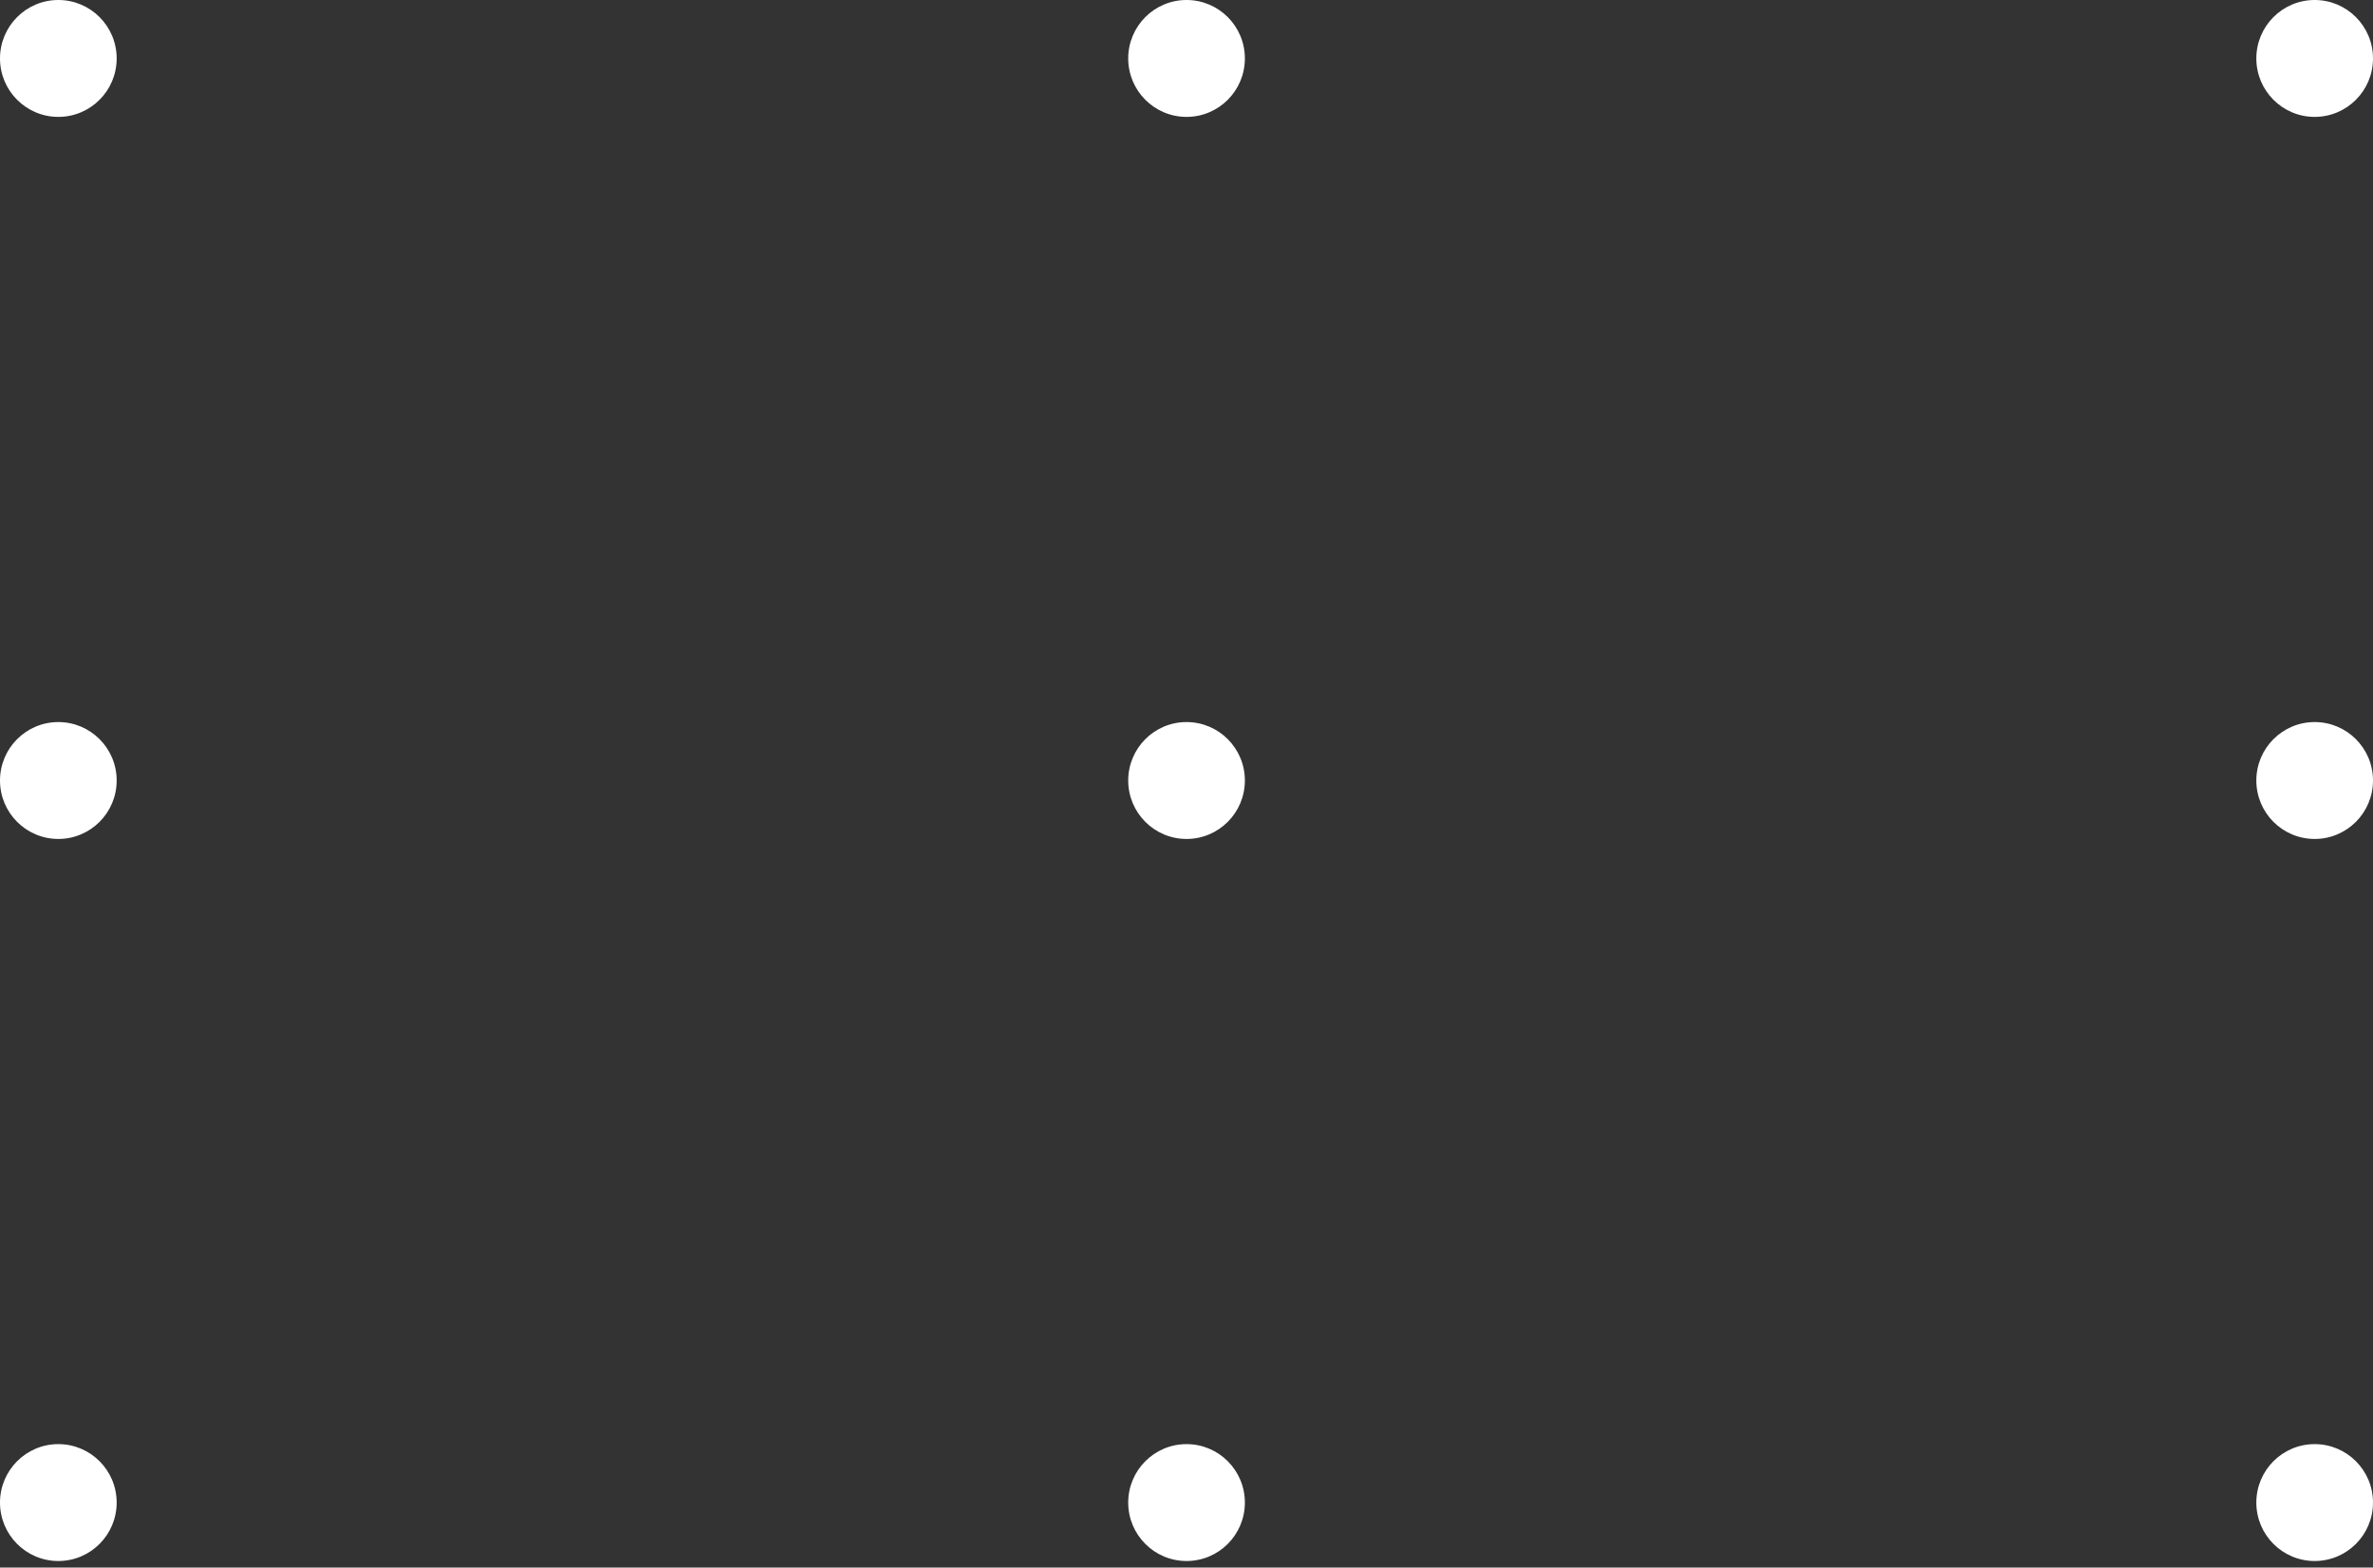<svg width="165" height="109" viewBox="0 0 165 109" fill="none" xmlns="http://www.w3.org/2000/svg">
<rect x="0" y="0" width="165" height="109" fill="#333333" stroke="none"/>
<path d="M160.944 8.128C163.184 8.128 165 6.309 165 4.064C165 1.82 163.184 0 160.944 0C158.704 0 156.888 1.82 156.888 4.064C156.888 6.309 158.704 8.128 160.944 8.128Z" fill="white"/>
<path d="M82.503 8.128C84.743 8.128 86.559 6.309 86.559 4.064C86.559 1.82 84.743 0 82.503 0C80.263 0 78.447 1.82 78.447 4.064C78.447 6.309 80.263 8.128 82.503 8.128Z" fill="white"/>
<path d="M4.056 8.128C6.296 8.128 8.112 6.309 8.112 4.064C8.112 1.82 6.296 0 4.056 0C1.816 0 0 1.82 0 4.064C0 6.309 1.816 8.128 4.056 8.128Z" fill="white"/>
<path d="M160.944 58.337C163.184 58.337 165 56.518 165 54.273C165 52.029 163.184 50.209 160.944 50.209C158.704 50.209 156.888 52.029 156.888 54.273C156.888 56.518 158.704 58.337 160.944 58.337Z" fill="white"/>
<path d="M82.503 58.337C84.743 58.337 86.559 56.518 86.559 54.273C86.559 52.029 84.743 50.209 82.503 50.209C80.263 50.209 78.447 52.029 78.447 54.273C78.447 56.518 80.263 58.337 82.503 58.337Z" fill="white"/>
<path d="M4.056 58.337C6.296 58.337 8.112 56.518 8.112 54.273C8.112 52.029 6.296 50.209 4.056 50.209C1.816 50.209 0 52.029 0 54.273C0 56.518 1.816 58.337 4.056 58.337Z" fill="white"/>
<path d="M160.944 108.546C163.184 108.546 165 106.727 165 104.482C165 102.238 163.184 100.418 160.944 100.418C158.704 100.418 156.888 102.238 156.888 104.482C156.888 106.727 158.704 108.546 160.944 108.546Z" fill="white"/>
<path d="M82.503 108.546C84.743 108.546 86.559 106.727 86.559 104.482C86.559 102.238 84.743 100.418 82.503 100.418C80.263 100.418 78.447 102.238 78.447 104.482C78.447 106.727 80.263 108.546 82.503 108.546Z" fill="white"/>
<path d="M4.056 108.546C6.296 108.546 8.112 106.727 8.112 104.482C8.112 102.238 6.296 100.418 4.056 100.418C1.816 100.418 0 102.238 0 104.482C0 106.727 1.816 108.546 4.056 108.546Z" fill="white"/>
</svg>
